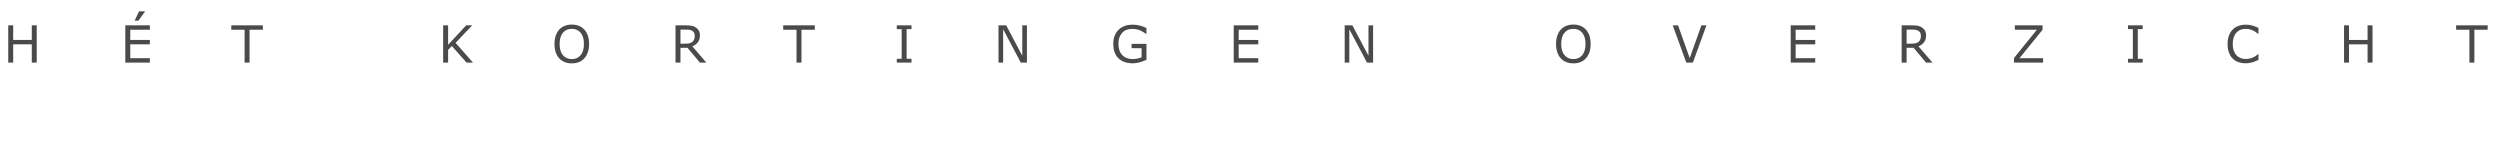 <?xml version="1.0" encoding="utf-8"?>
<!-- Generator: Adobe Illustrator 13.0.0, SVG Export Plug-In . SVG Version: 6.00 Build 14948)  -->
<!DOCTYPE svg PUBLIC "-//W3C//DTD SVG 1.1//EN" "http://www.w3.org/Graphics/SVG/1.1/DTD/svg11.dtd">
<svg version="1.1" id="Layer_1" xmlns="http://www.w3.org/2000/svg" xmlns:xlink="http://www.w3.org/1999/xlink" x="0px" y="0px"
	 width="460px" height="27px" viewBox="0 0 460 27" enable-background="new 0 0 460 27" xml:space="preserve">
<g id="kortingen" enable-background="new    ">
	<path fill="#4A4A4A" d="M6.759,11.516H5.848V8.16h-3.42v3.355H1.517V4.662h0.911v2.689h3.42V4.662h0.911V11.516z"/>
	<path fill="#4A4A4A" d="M27.574,11.516h-4.515V4.662h4.515v0.811H23.97v1.879h3.604V8.16H23.97v2.547h3.604V11.516z M26.709,2.086
		l-1.256,1.721h-0.686l0.824-1.721H26.709z"/>
	<path fill="#4A4A4A" d="M48.366,5.473h-2.448v6.043h-0.911V5.473h-2.449V4.662h5.808V5.473z"/>
	<path fill="#4A4A4A" d="M87.027,11.516h-1.183l-2.71-3.051l-0.682,0.727v2.324h-0.912V4.662h0.912v3.576l3.327-3.576h1.104
		l-3.061,3.223L87.027,11.516z"/>
	<path fill="#4A4A4A" d="M107.525,5.449c0.279,0.309,0.493,0.684,0.643,1.129c0.148,0.445,0.223,0.949,0.223,1.514
		s-0.076,1.07-0.229,1.518c-0.151,0.445-0.363,0.818-0.637,1.115c-0.282,0.311-0.616,0.543-1.001,0.699
		c-0.386,0.156-0.825,0.234-1.319,0.234c-0.48,0-0.919-0.08-1.313-0.238c-0.394-0.16-0.729-0.393-1.005-0.695
		c-0.277-0.305-0.489-0.676-0.639-1.119c-0.148-0.441-0.223-0.945-0.223-1.514c0-0.559,0.074-1.059,0.221-1.502
		c0.147-0.443,0.362-0.824,0.645-1.141c0.27-0.299,0.605-0.529,1.006-0.689s0.836-0.24,1.309-0.24c0.492,0,0.933,0.082,1.324,0.242
		C106.92,4.924,107.252,5.152,107.525,5.449z M107.442,8.092c0-0.891-0.199-1.576-0.599-2.059c-0.398-0.484-0.943-0.727-1.633-0.727
		c-0.697,0-1.244,0.242-1.642,0.727c-0.397,0.482-0.596,1.168-0.596,2.059c0,0.898,0.202,1.588,0.607,2.064s0.948,0.715,1.63,0.715
		c0.681,0,1.223-0.238,1.627-0.715C107.24,9.68,107.442,8.99,107.442,8.092z"/>
	<path fill="#4A4A4A" d="M129.965,11.516h-1.183l-2.292-2.725h-1.284v2.725h-0.911V4.662h1.92c0.414,0,0.759,0.027,1.035,0.082
		c0.275,0.053,0.524,0.148,0.746,0.287c0.248,0.156,0.441,0.354,0.582,0.592c0.139,0.238,0.209,0.539,0.209,0.904
		c0,0.494-0.125,0.906-0.373,1.24c-0.248,0.332-0.59,0.584-1.026,0.752L129.965,11.516z M127.834,6.592
		c0-0.197-0.034-0.371-0.104-0.523c-0.068-0.15-0.184-0.279-0.343-0.383c-0.132-0.09-0.288-0.152-0.47-0.188
		c-0.181-0.035-0.395-0.053-0.639-0.053h-1.073v2.586h0.921c0.288,0,0.54-0.025,0.754-0.074c0.215-0.051,0.398-0.146,0.549-0.283
		c0.138-0.129,0.24-0.277,0.306-0.445C127.801,7.062,127.834,6.85,127.834,6.592z"/>
	<path fill="#4A4A4A" d="M149.92,5.473h-2.449v6.043h-0.91V5.473h-2.449V4.662h5.809V5.473z"/>
	<path fill="#4A4A4A" d="M167.716,11.516h-2.706v-0.699h0.896V5.363h-0.896V4.662h2.706v0.701h-0.897v5.453h0.897V11.516z"/>
	<path fill="#4A4A4A" d="M188.954,11.516h-1.128l-3.249-6.131v6.131h-0.852V4.662h1.413l2.964,5.598V4.662h0.852V11.516z"/>
	<path fill="#4A4A4A" d="M210.952,11.01c-0.374,0.172-0.783,0.322-1.227,0.449s-0.872,0.191-1.286,0.191
		c-0.534,0-1.023-0.074-1.469-0.223c-0.445-0.146-0.824-0.367-1.137-0.662c-0.316-0.297-0.56-0.67-0.731-1.115
		c-0.172-0.447-0.258-0.969-0.258-1.568c0-1.094,0.319-1.959,0.96-2.594c0.639-0.633,1.518-0.949,2.635-0.949
		c0.389,0,0.787,0.047,1.194,0.141c0.406,0.094,0.845,0.252,1.313,0.477v1.08h-0.082c-0.096-0.072-0.234-0.17-0.414-0.289
		c-0.182-0.119-0.359-0.219-0.535-0.299c-0.211-0.096-0.451-0.174-0.72-0.238c-0.269-0.062-0.573-0.094-0.913-0.094
		c-0.768,0-1.375,0.246-1.82,0.738c-0.447,0.492-0.67,1.16-0.67,2c0,0.887,0.232,1.576,0.699,2.068
		c0.467,0.494,1.102,0.74,1.906,0.74c0.294,0,0.588-0.029,0.881-0.088s0.55-0.133,0.771-0.227v-1.68h-1.837V8.068h2.738V11.01z"/>
	<path fill="#4A4A4A" d="M231.52,11.516h-4.516V4.662h4.516v0.811h-3.604v1.879h3.604V8.16h-3.604v2.547h3.604V11.516z"/>
	<path fill="#4A4A4A" d="M252.651,11.516h-1.128l-3.249-6.131v6.131h-0.852V4.662h1.413l2.964,5.598V4.662h0.852V11.516z"/>
	<path fill="#4A4A4A" d="M291.814,5.449c0.279,0.309,0.494,0.684,0.643,1.129s0.223,0.949,0.223,1.514s-0.076,1.07-0.228,1.518
		c-0.151,0.445-0.364,0.818-0.638,1.115c-0.281,0.311-0.615,0.543-1,0.699c-0.386,0.156-0.825,0.234-1.319,0.234
		c-0.481,0-0.919-0.08-1.313-0.238c-0.395-0.16-0.73-0.393-1.006-0.695c-0.276-0.305-0.488-0.676-0.638-1.119
		c-0.149-0.441-0.224-0.945-0.224-1.514c0-0.559,0.074-1.059,0.221-1.502c0.148-0.443,0.363-0.824,0.645-1.141
		c0.271-0.299,0.605-0.529,1.006-0.689s0.837-0.24,1.31-0.24c0.491,0,0.933,0.082,1.323,0.242
		C291.209,4.924,291.541,5.152,291.814,5.449z M291.732,8.092c0-0.891-0.199-1.576-0.599-2.059
		c-0.399-0.484-0.944-0.727-1.634-0.727c-0.697,0-1.244,0.242-1.641,0.727c-0.398,0.482-0.596,1.168-0.596,2.059
		c0,0.898,0.201,1.588,0.607,2.064c0.404,0.477,0.947,0.715,1.629,0.715s1.223-0.238,1.627-0.715
		C291.53,9.68,291.732,8.99,291.732,8.092z"/>
	<path fill="#4A4A4A" d="M313.988,4.662l-2.496,6.854h-1.215l-2.494-6.854h0.977l2.148,6.029l2.15-6.029H313.988z"/>
	<path fill="#4A4A4A" d="M334.002,11.516h-4.514V4.662h4.514v0.811h-3.604v1.879h3.604V8.16h-3.604v2.547h3.604V11.516z"/>
	<path fill="#4A4A4A" d="M355.576,11.516h-1.182l-2.293-2.725h-1.283v2.725h-0.912V4.662h1.92c0.414,0,0.758,0.027,1.035,0.082
		c0.275,0.053,0.525,0.148,0.746,0.287c0.248,0.156,0.441,0.354,0.582,0.592c0.139,0.238,0.209,0.539,0.209,0.904
		c0,0.494-0.125,0.906-0.373,1.24C353.777,8.1,353.436,8.352,353,8.52L355.576,11.516z M353.445,6.592
		c0-0.197-0.035-0.371-0.104-0.523c-0.068-0.15-0.184-0.279-0.342-0.383c-0.133-0.09-0.289-0.152-0.471-0.188
		c-0.18-0.035-0.395-0.053-0.639-0.053h-1.072v2.586h0.92c0.289,0,0.539-0.025,0.754-0.074c0.215-0.051,0.398-0.146,0.549-0.283
		c0.137-0.129,0.24-0.277,0.305-0.445C353.412,7.062,353.445,6.85,353.445,6.592z"/>
	<path fill="#4A4A4A" d="M375.926,11.516h-5.348V10.67l4.203-5.197h-4.047V4.662h5.092v0.824l-4.244,5.221h4.344V11.516z"/>
	<path fill="#4A4A4A" d="M394.252,11.516h-2.705v-0.699h0.896V5.363h-0.896V4.662h2.705v0.701h-0.896v5.453h0.896V11.516z"/>
	<path fill="#4A4A4A" d="M415.555,11.02c-0.168,0.072-0.32,0.143-0.457,0.207s-0.314,0.131-0.537,0.201
		c-0.186,0.059-0.389,0.109-0.609,0.15c-0.219,0.041-0.461,0.062-0.725,0.062c-0.496,0-0.949-0.07-1.355-0.209
		c-0.406-0.141-0.76-0.359-1.061-0.656c-0.295-0.291-0.525-0.662-0.691-1.111c-0.164-0.449-0.248-0.973-0.248-1.568
		c0-0.564,0.08-1.068,0.24-1.514c0.158-0.445,0.389-0.82,0.689-1.127c0.291-0.299,0.645-0.525,1.057-0.682s0.871-0.234,1.373-0.234
		c0.369,0,0.736,0.045,1.104,0.133c0.367,0.09,0.773,0.246,1.221,0.471v1.08h-0.068c-0.377-0.314-0.752-0.545-1.123-0.689
		s-0.768-0.217-1.191-0.217c-0.348,0-0.66,0.057-0.938,0.168s-0.525,0.287-0.742,0.523c-0.213,0.229-0.377,0.52-0.496,0.871
		c-0.117,0.352-0.176,0.758-0.176,1.217c0,0.482,0.064,0.896,0.195,1.244c0.131,0.346,0.299,0.629,0.504,0.846
		c0.215,0.229,0.465,0.396,0.752,0.504c0.287,0.109,0.59,0.164,0.91,0.164c0.438,0,0.85-0.076,1.232-0.227
		c0.383-0.148,0.742-0.375,1.076-0.676h0.064V11.02z"/>
	<path fill="#4A4A4A" d="M436.545,11.516h-0.912V8.16h-3.418v3.355h-0.912V4.662h0.912v2.689h3.418V4.662h0.912V11.516z"/>
	<path fill="#4A4A4A" d="M457.732,5.473h-2.449v6.043h-0.91V5.473h-2.449V4.662h5.809V5.473z"/>
</g>
</svg>